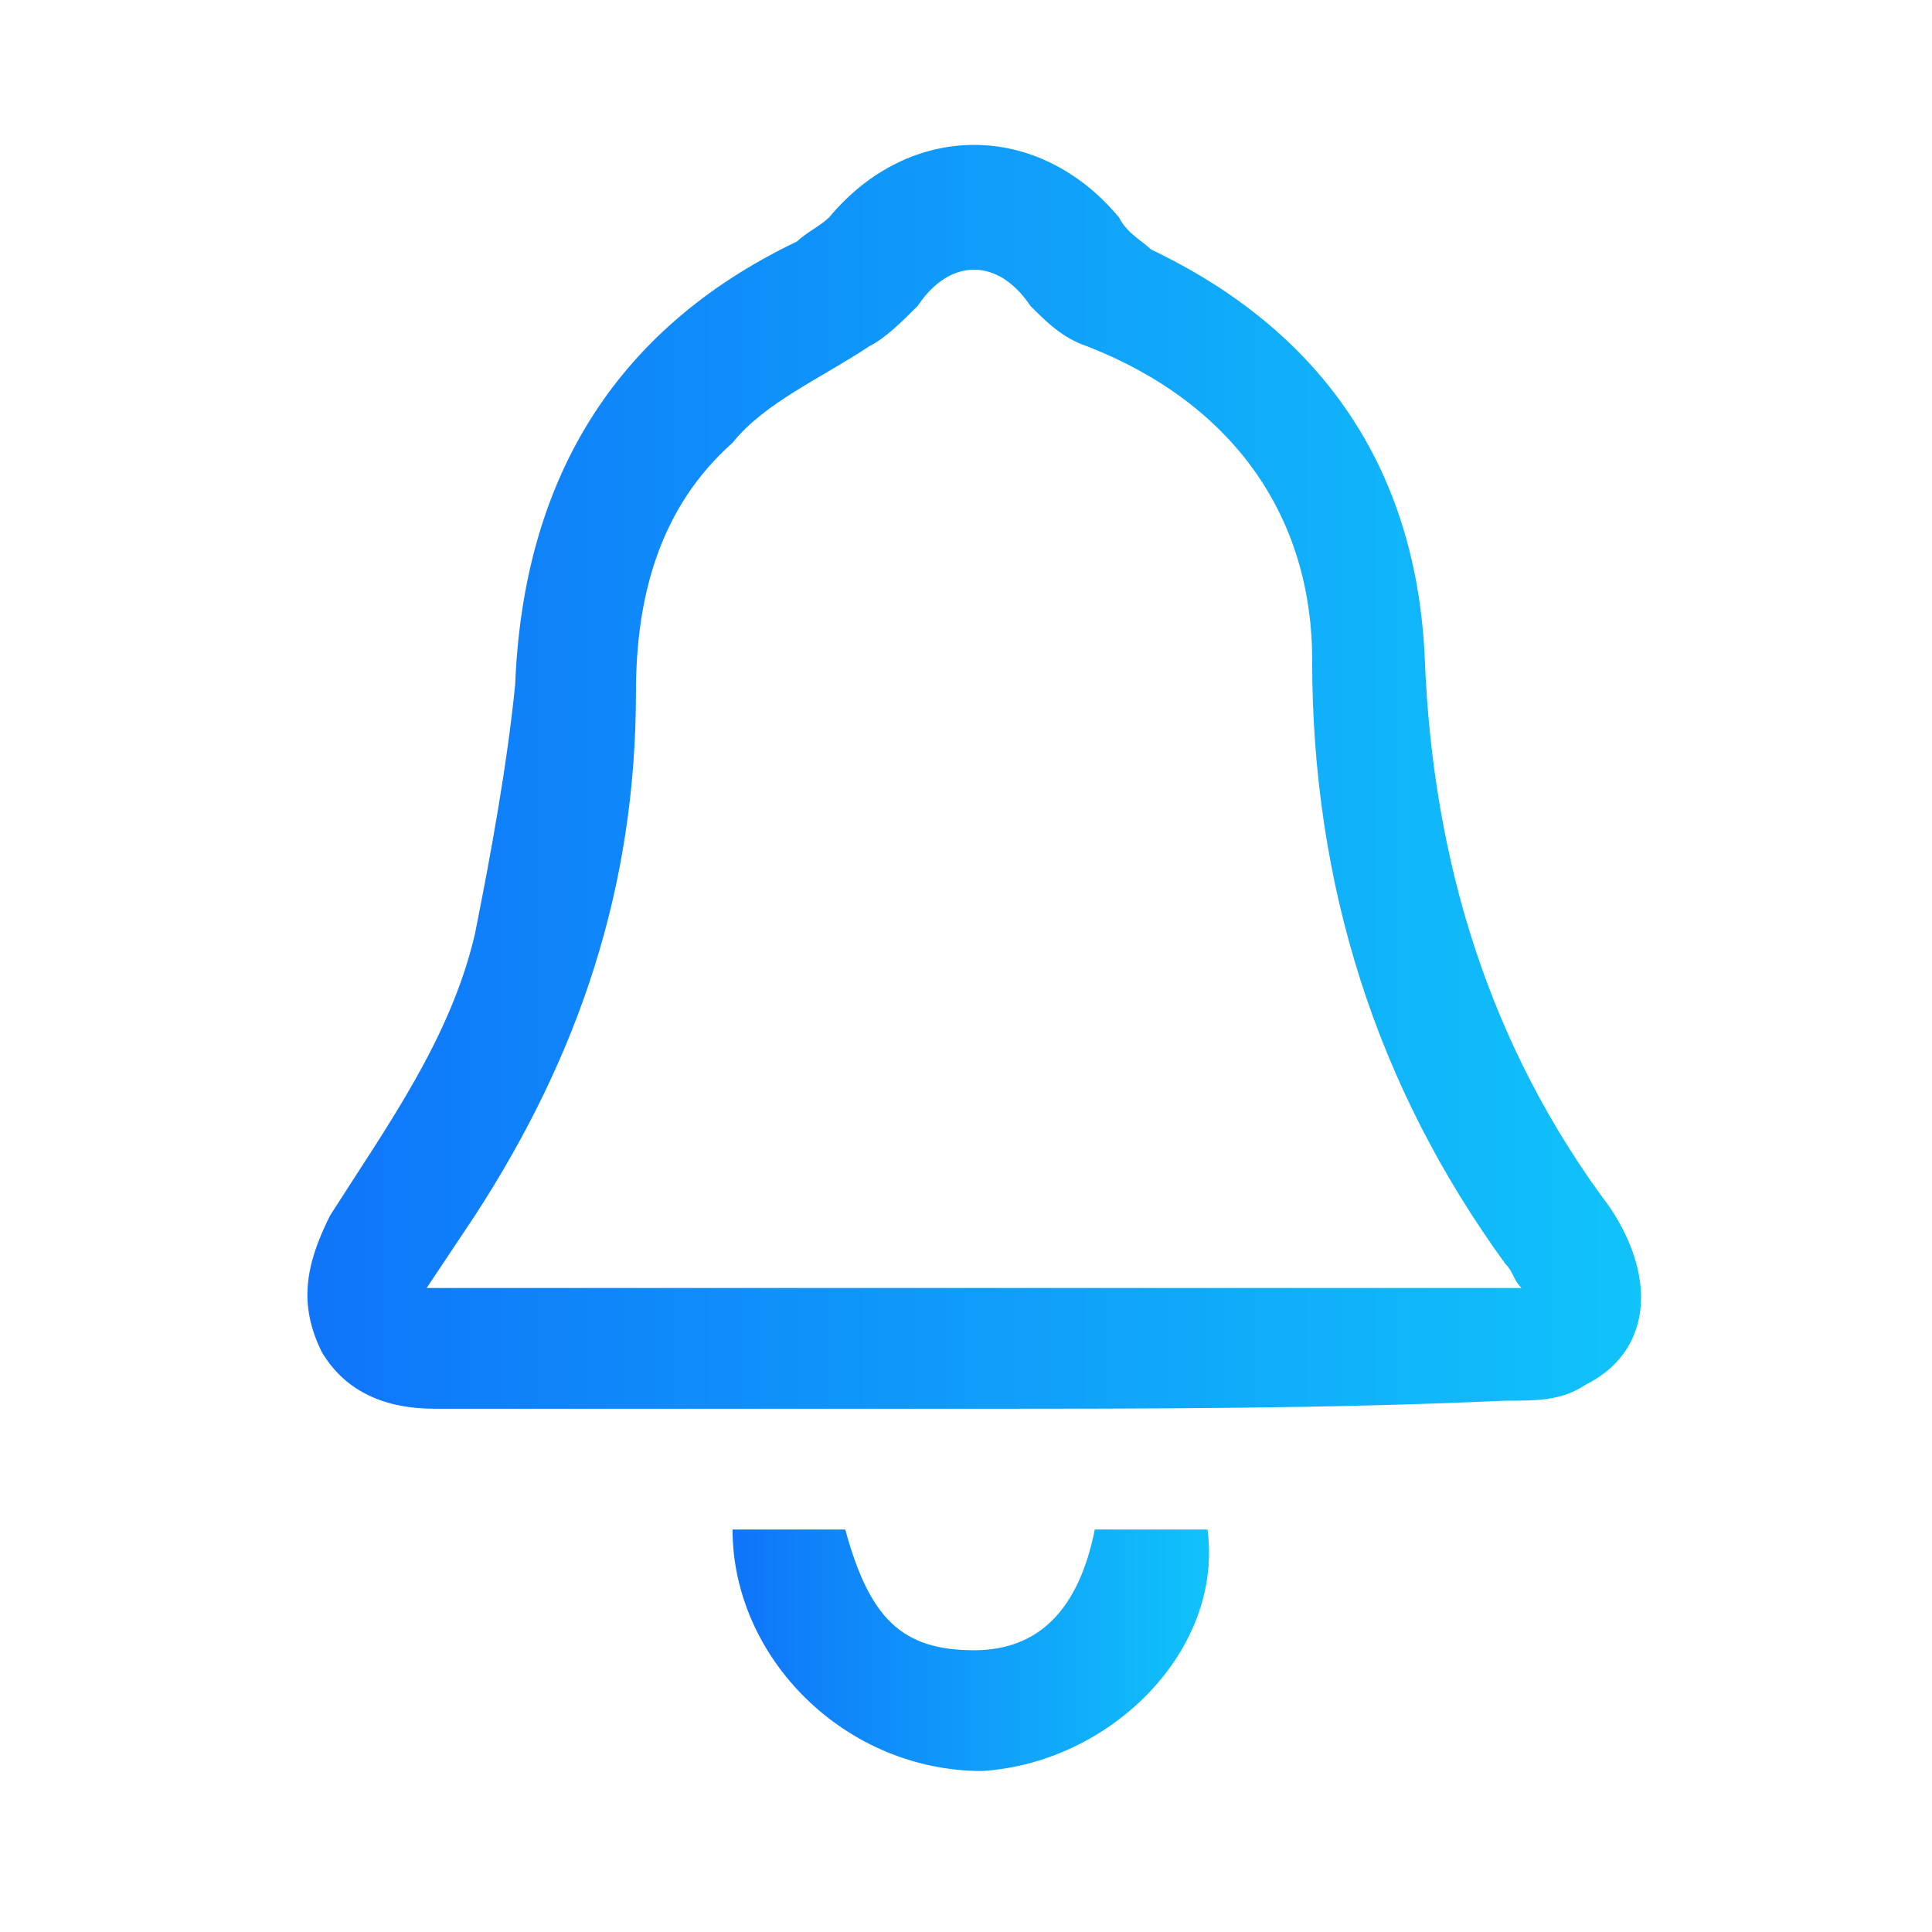 <?xml version="1.0" encoding="utf-8"?>
<!-- Generator: Adobe Illustrator 24.3.0, SVG Export Plug-In . SVG Version: 6.00 Build 0)  -->
<svg version="1.1" id="Layer_1" xmlns="http://www.w3.org/2000/svg" xmlns:xlink="http://www.w3.org/1999/xlink" x="0px" y="0px"
	 viewBox="0 0 24 24" style="enable-background:new 0 0 24 24;" xml:space="preserve">
<style type="text/css">
	.st0{fill:url(#SVGID_1_);}
	.st1{fill:url(#SVGID_2_);}
</style>
<g>
	<linearGradient id="SVGID_1_" gradientUnits="userSpaceOnUse" x1="3.797" y1="9.661" x2="20.386" y2="9.661">
		<stop  offset="0" style="stop-color:#0F75FA"/>
		<stop  offset="1" style="stop-color:#10C3FA"/>
	</linearGradient>
	<path class="st0" d="M12,17.5c-2.2,0-4.4,0-6.6,0c-0.6,0-1.1-0.2-1.4-0.7c-0.3-0.6-0.2-1.1,0.1-1.7c0.7-1.1,1.5-2.2,1.8-3.5
		c0.2-1,0.4-2.1,0.5-3.1C6.5,6,7.6,4.1,9.9,3c0.1-0.1,0.3-0.2,0.4-0.3c1-1.2,2.6-1.2,3.6,0C14,2.9,14.2,3,14.3,3.1
		c2.1,1,3.3,2.7,3.4,5.1c0.1,2.5,0.8,4.8,2.3,6.8c0.6,0.9,0.5,1.8-0.3,2.2c-0.3,0.2-0.6,0.2-1,0.2C16.5,17.5,14.3,17.5,12,17.5
		C12,17.5,12,17.5,12,17.5z M18.9,16c-0.1-0.1-0.1-0.2-0.2-0.3c-1.6-2.2-2.4-4.7-2.4-7.5c0-1.8-1-3.2-2.8-3.9
		C13.2,4.2,13,4,12.8,3.8c-0.4-0.6-1-0.6-1.4,0C11.2,4,11,4.2,10.8,4.3C10.2,4.7,9.5,5,9.1,5.5C8.2,6.3,7.9,7.4,7.9,8.6
		c0,2.4-0.7,4.5-2,6.5c-0.2,0.3-0.4,0.6-0.6,0.9C9.9,16,14.3,16,18.9,16z"/>
	<linearGradient id="SVGID_2_" gradientUnits="userSpaceOnUse" x1="9.148" y1="20.449" x2="15.04" y2="20.449">
		<stop  offset="0" style="stop-color:#0F75FA"/>
		<stop  offset="1" style="stop-color:#10C3FA"/>
	</linearGradient>
	<path class="st1" d="M9.1,19c0.5,0,1,0,1.4,0c0.3,1.1,0.7,1.5,1.6,1.5c0.8,0,1.3-0.5,1.5-1.5c0.5,0,0.9,0,1.4,0
		c0.2,1.5-1.2,2.9-2.8,3C10.5,22,9.1,20.6,9.1,19z"/>
</g>
</svg>
